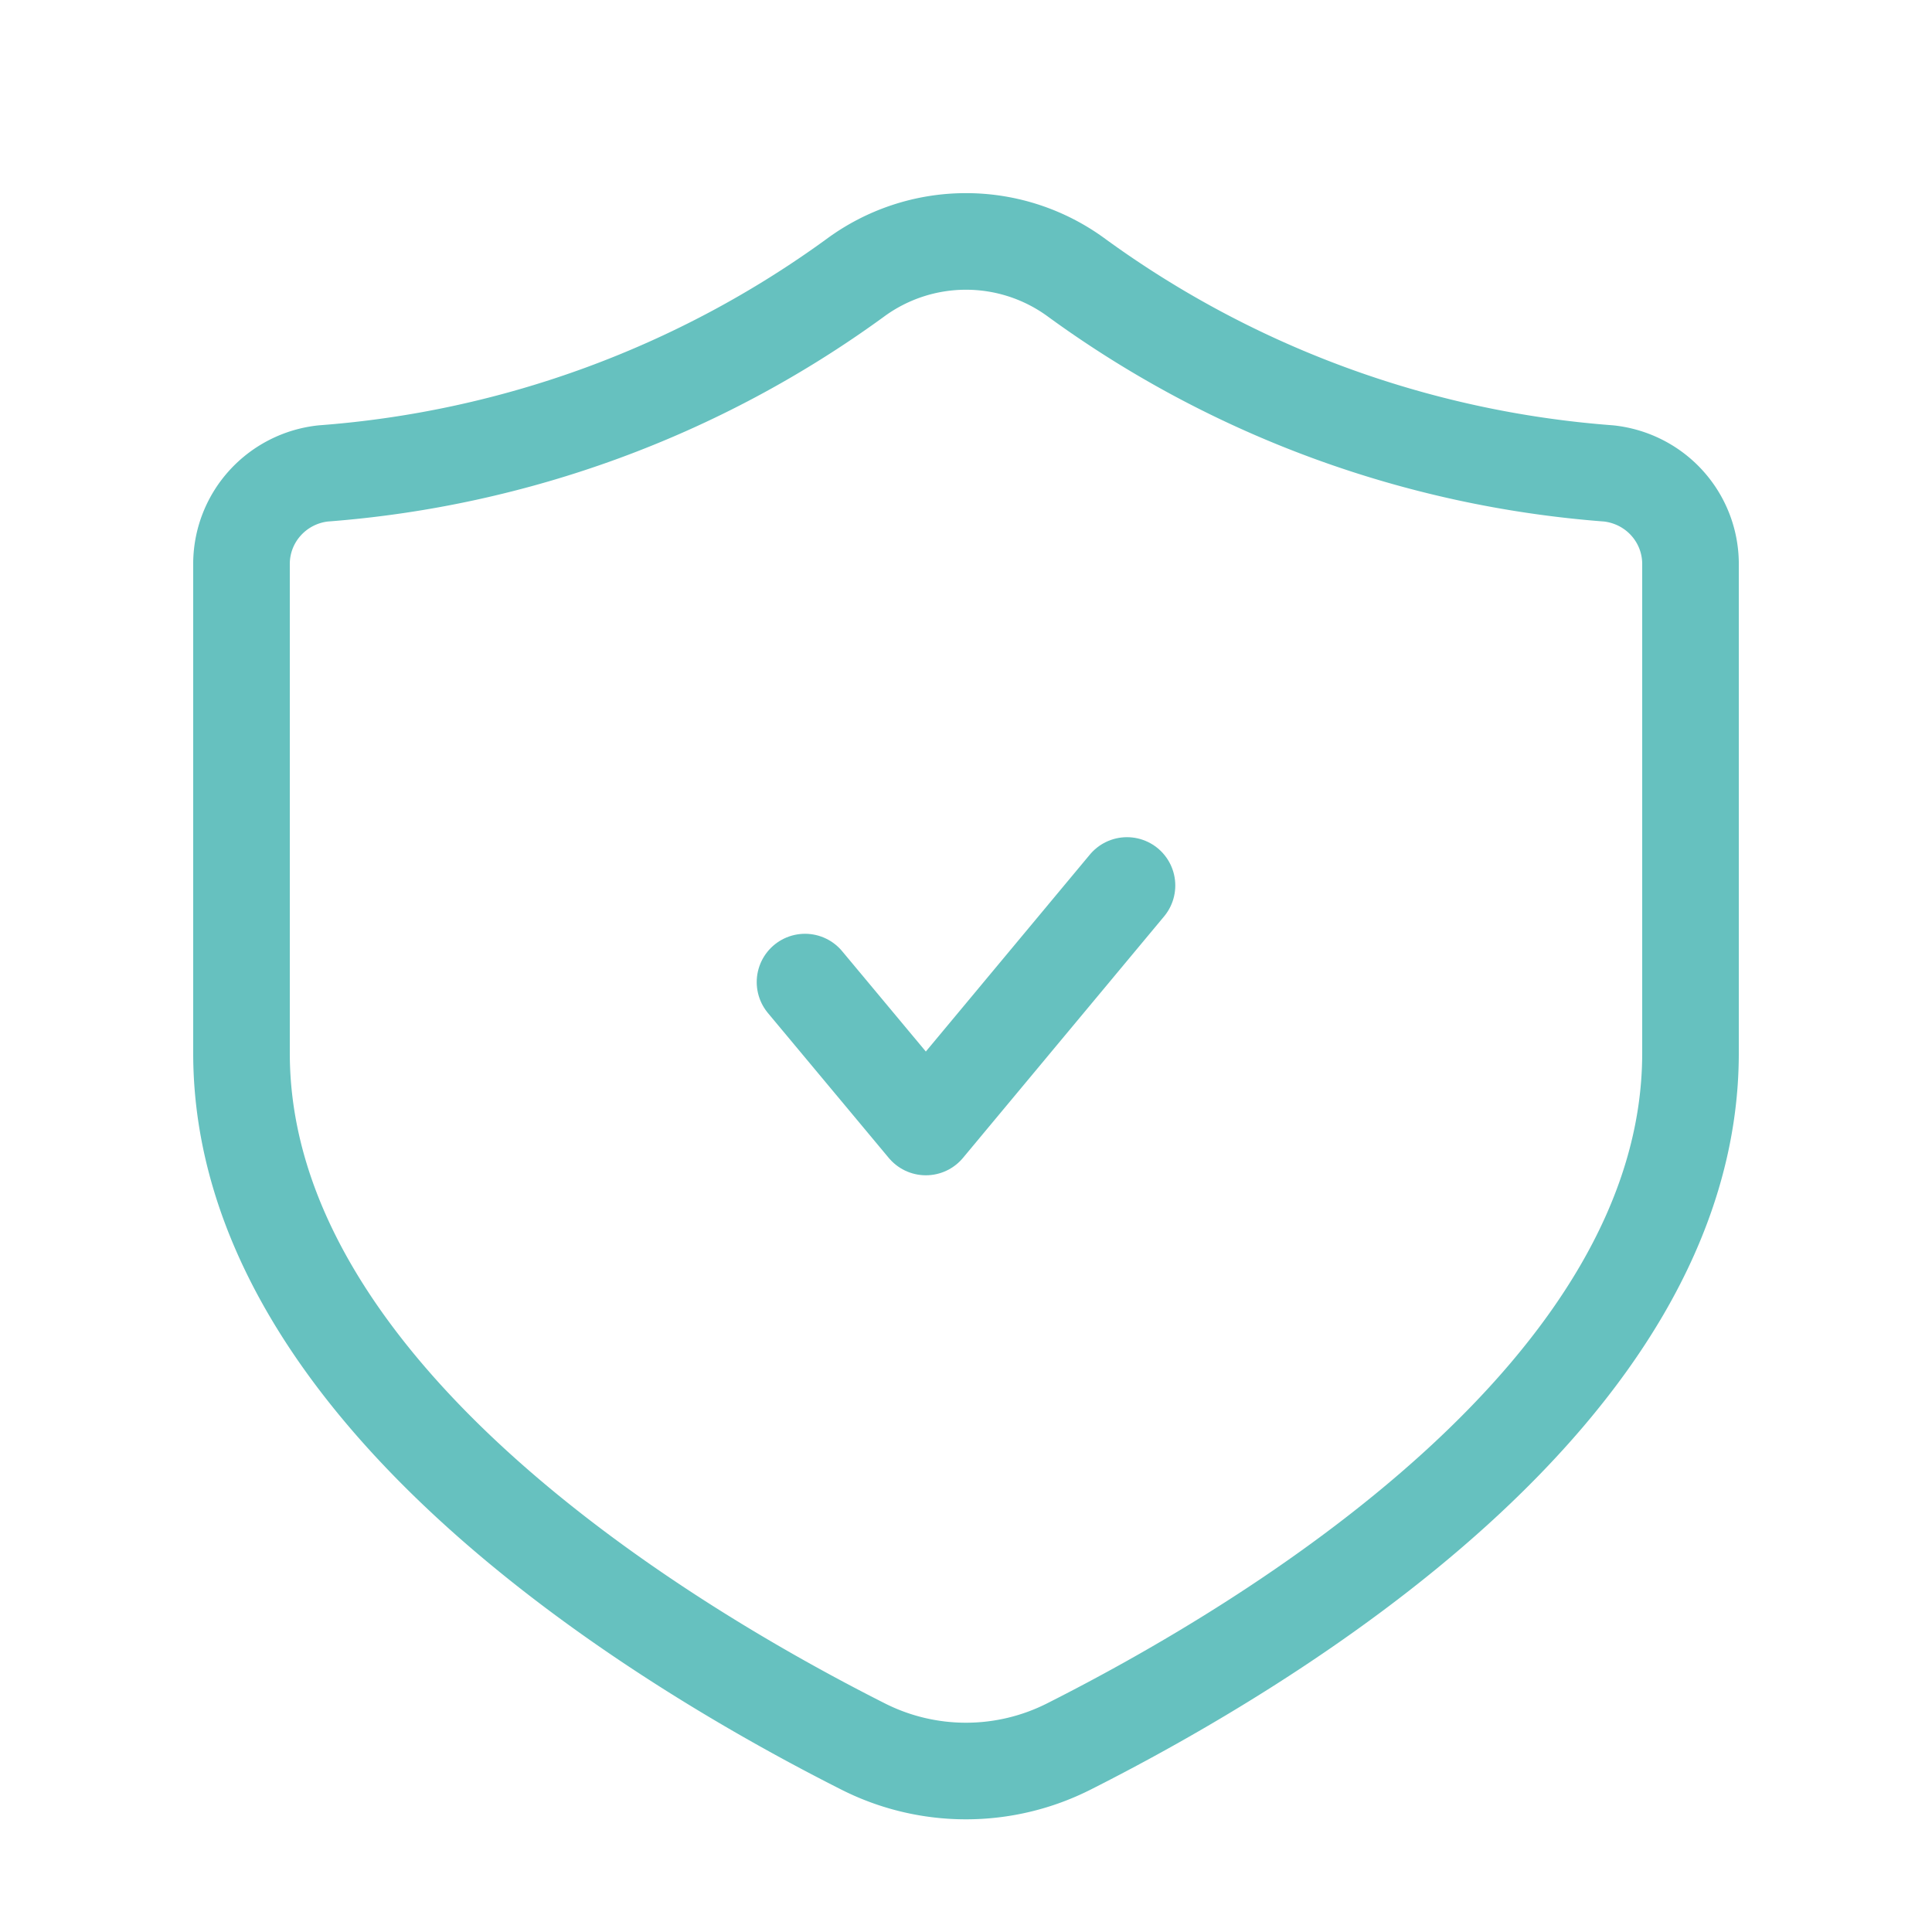 <svg xmlns="http://www.w3.org/2000/svg" width="40" height="40" fill="none" viewBox="0 0 40 40" _ngcontent-ng-c3226855988="" aria-hidden="true"><path stroke="#66c1bf" stroke-linecap="round" stroke-linejoin="round" stroke-width="2" d="M35 21.804c0 7.03-8.71 12.254-12.862 14.351a4.721 4.721 0 0 1-4.269.004C13.72 34.064 5 28.828 5 21.804V11.649c.007-.46.182-.902.494-1.242a1.9 1.9 0 0 1 1.197-.605 21.447 21.447 0 0 0 11.011-4.046 3.865 3.865 0 0 1 4.596 0 21.446 21.446 0 0 0 11.01 4.046c.46.05.887.265 1.198.605.312.34.487.782.494 1.242v10.155Z" _ngcontent-ng-c3226855988=""></path><path stroke="#66c1bf" stroke-linecap="round" stroke-linejoin="round" stroke-width="2" d="m23.333 18.333-4.164 5-2.502-3" _ngcontent-ng-c3226855988=""></path></svg>